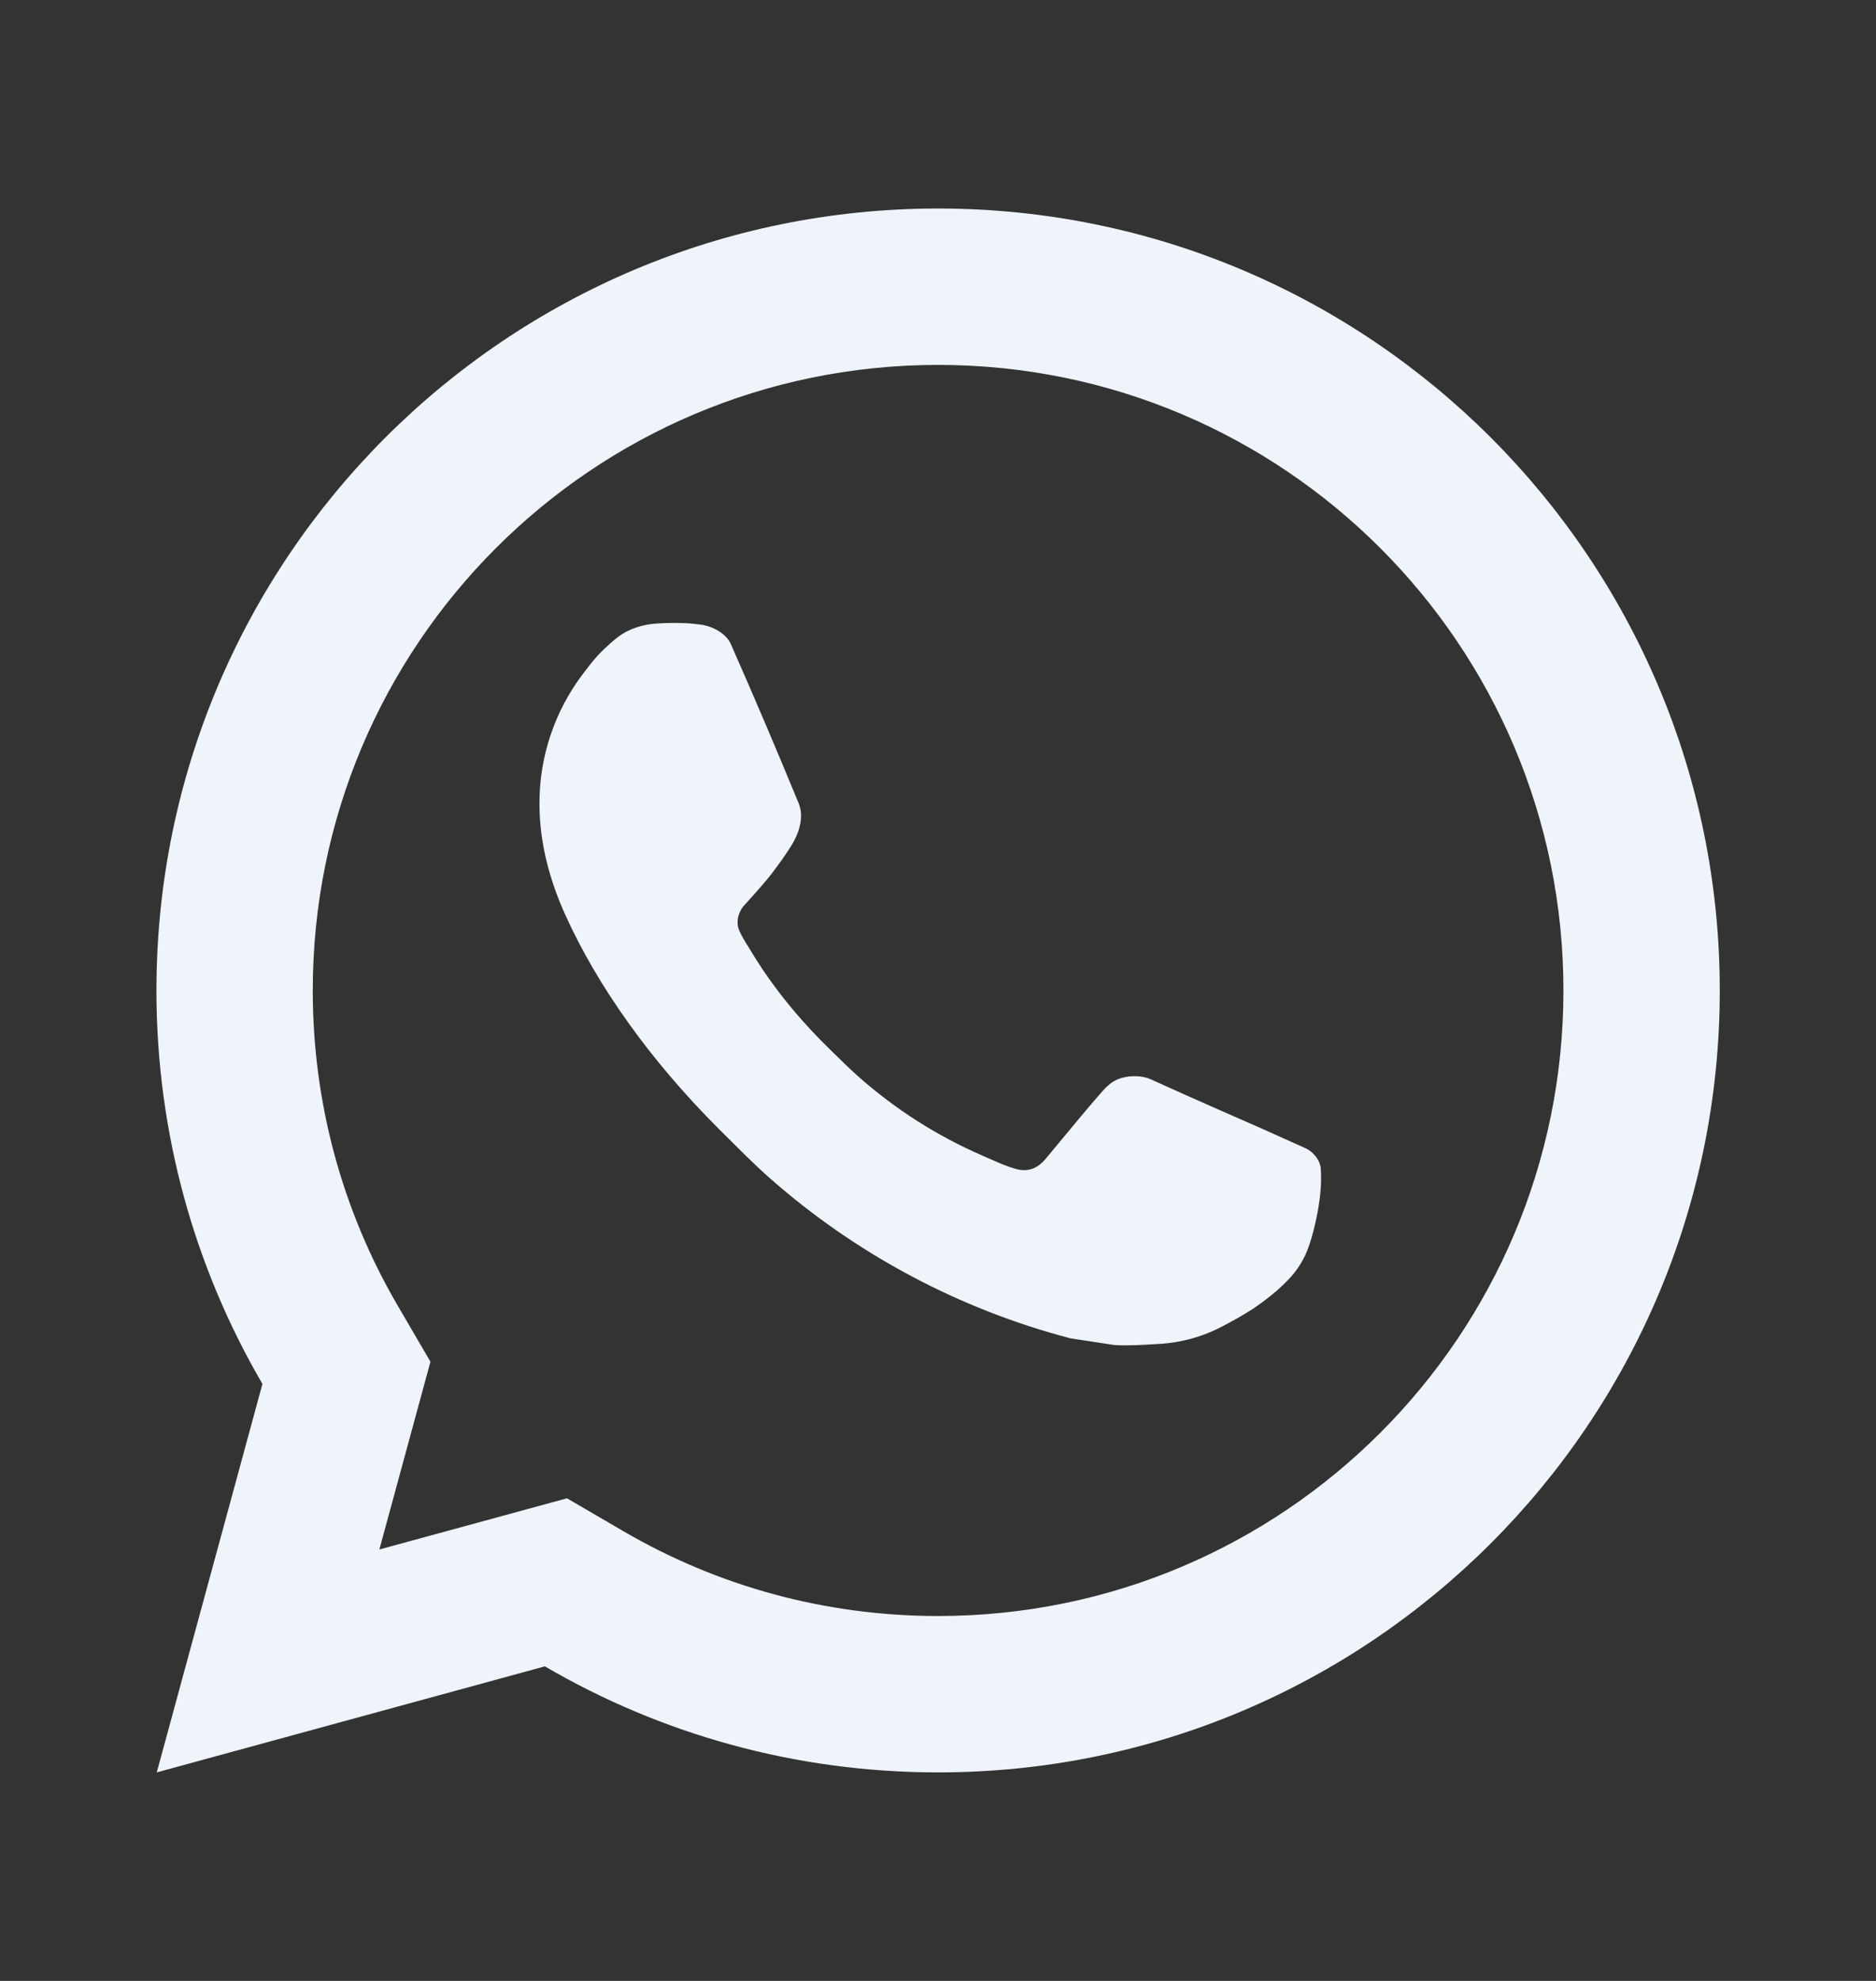 <svg width="18" height="19" viewBox="0 0 18 19" fill="none" xmlns="http://www.w3.org/2000/svg">
<rect x="0" y="0" width="18" height="19" fill="#333333" stroke="none"/>
<path d="M5.44 14.371L5.984 14.688C6.892 15.217 7.924 15.5 9.001 15.5C12.315 15.5 15.001 12.814 15.001 9.5C15.001 6.186 12.315 3.5 9.001 3.5C5.687 3.5 3.001 6.186 3.001 9.5C3.001 10.577 3.284 11.61 3.813 12.518L4.13 13.061L3.64 14.862L5.44 14.371ZM1.504 17L2.518 13.274C1.871 12.165 1.501 10.876 1.501 9.5C1.501 5.358 4.859 2 9.001 2C13.143 2 16.501 5.358 16.501 9.5C16.501 13.642 13.143 17 9.001 17C7.625 17 6.336 16.63 5.228 15.983L1.504 17ZM6.294 5.981C6.395 5.974 6.495 5.973 6.596 5.978C6.637 5.981 6.677 5.985 6.717 5.99C6.837 6.004 6.968 6.077 7.012 6.177C7.236 6.684 7.453 7.194 7.664 7.707C7.71 7.82 7.682 7.967 7.594 8.109C7.549 8.182 7.478 8.284 7.397 8.389C7.312 8.497 7.129 8.697 7.129 8.697C7.129 8.697 7.056 8.785 7.083 8.896C7.094 8.938 7.129 8.998 7.16 9.049C7.178 9.078 7.194 9.103 7.204 9.12C7.396 9.441 7.654 9.766 7.969 10.071C8.06 10.159 8.147 10.248 8.242 10.331C8.593 10.641 8.99 10.894 9.419 11.081L9.423 11.083C9.486 11.11 9.519 11.125 9.612 11.165C9.659 11.184 9.706 11.201 9.756 11.214C9.773 11.219 9.792 11.222 9.81 11.223C9.931 11.23 10.001 11.152 10.031 11.117C10.574 10.459 10.623 10.416 10.627 10.417V10.418C10.698 10.343 10.811 10.317 10.911 10.323C10.956 10.325 11.002 10.334 11.043 10.353C11.442 10.535 12.094 10.819 12.094 10.819L12.53 11.015C12.604 11.05 12.67 11.133 12.673 11.214C12.675 11.264 12.681 11.345 12.663 11.493C12.639 11.687 12.58 11.921 12.522 12.043C12.48 12.129 12.427 12.206 12.365 12.27C12.281 12.357 12.218 12.411 12.117 12.486C12.055 12.532 12.023 12.553 12.023 12.553C11.919 12.619 11.86 12.652 11.736 12.718C11.543 12.821 11.33 12.88 11.111 12.891C10.972 12.899 10.833 12.909 10.694 12.901C10.688 12.901 10.268 12.836 10.268 12.836C9.202 12.556 8.215 12.03 7.388 11.302C7.219 11.153 7.062 10.991 6.901 10.832C6.235 10.168 5.73 9.452 5.424 8.775C5.273 8.441 5.177 8.084 5.176 7.716C5.173 7.261 5.322 6.817 5.599 6.456C5.654 6.385 5.706 6.311 5.795 6.227C5.89 6.137 5.95 6.089 6.015 6.056C6.102 6.012 6.197 5.988 6.294 5.981Z" fill="#EFF3FA"/>
</svg>
